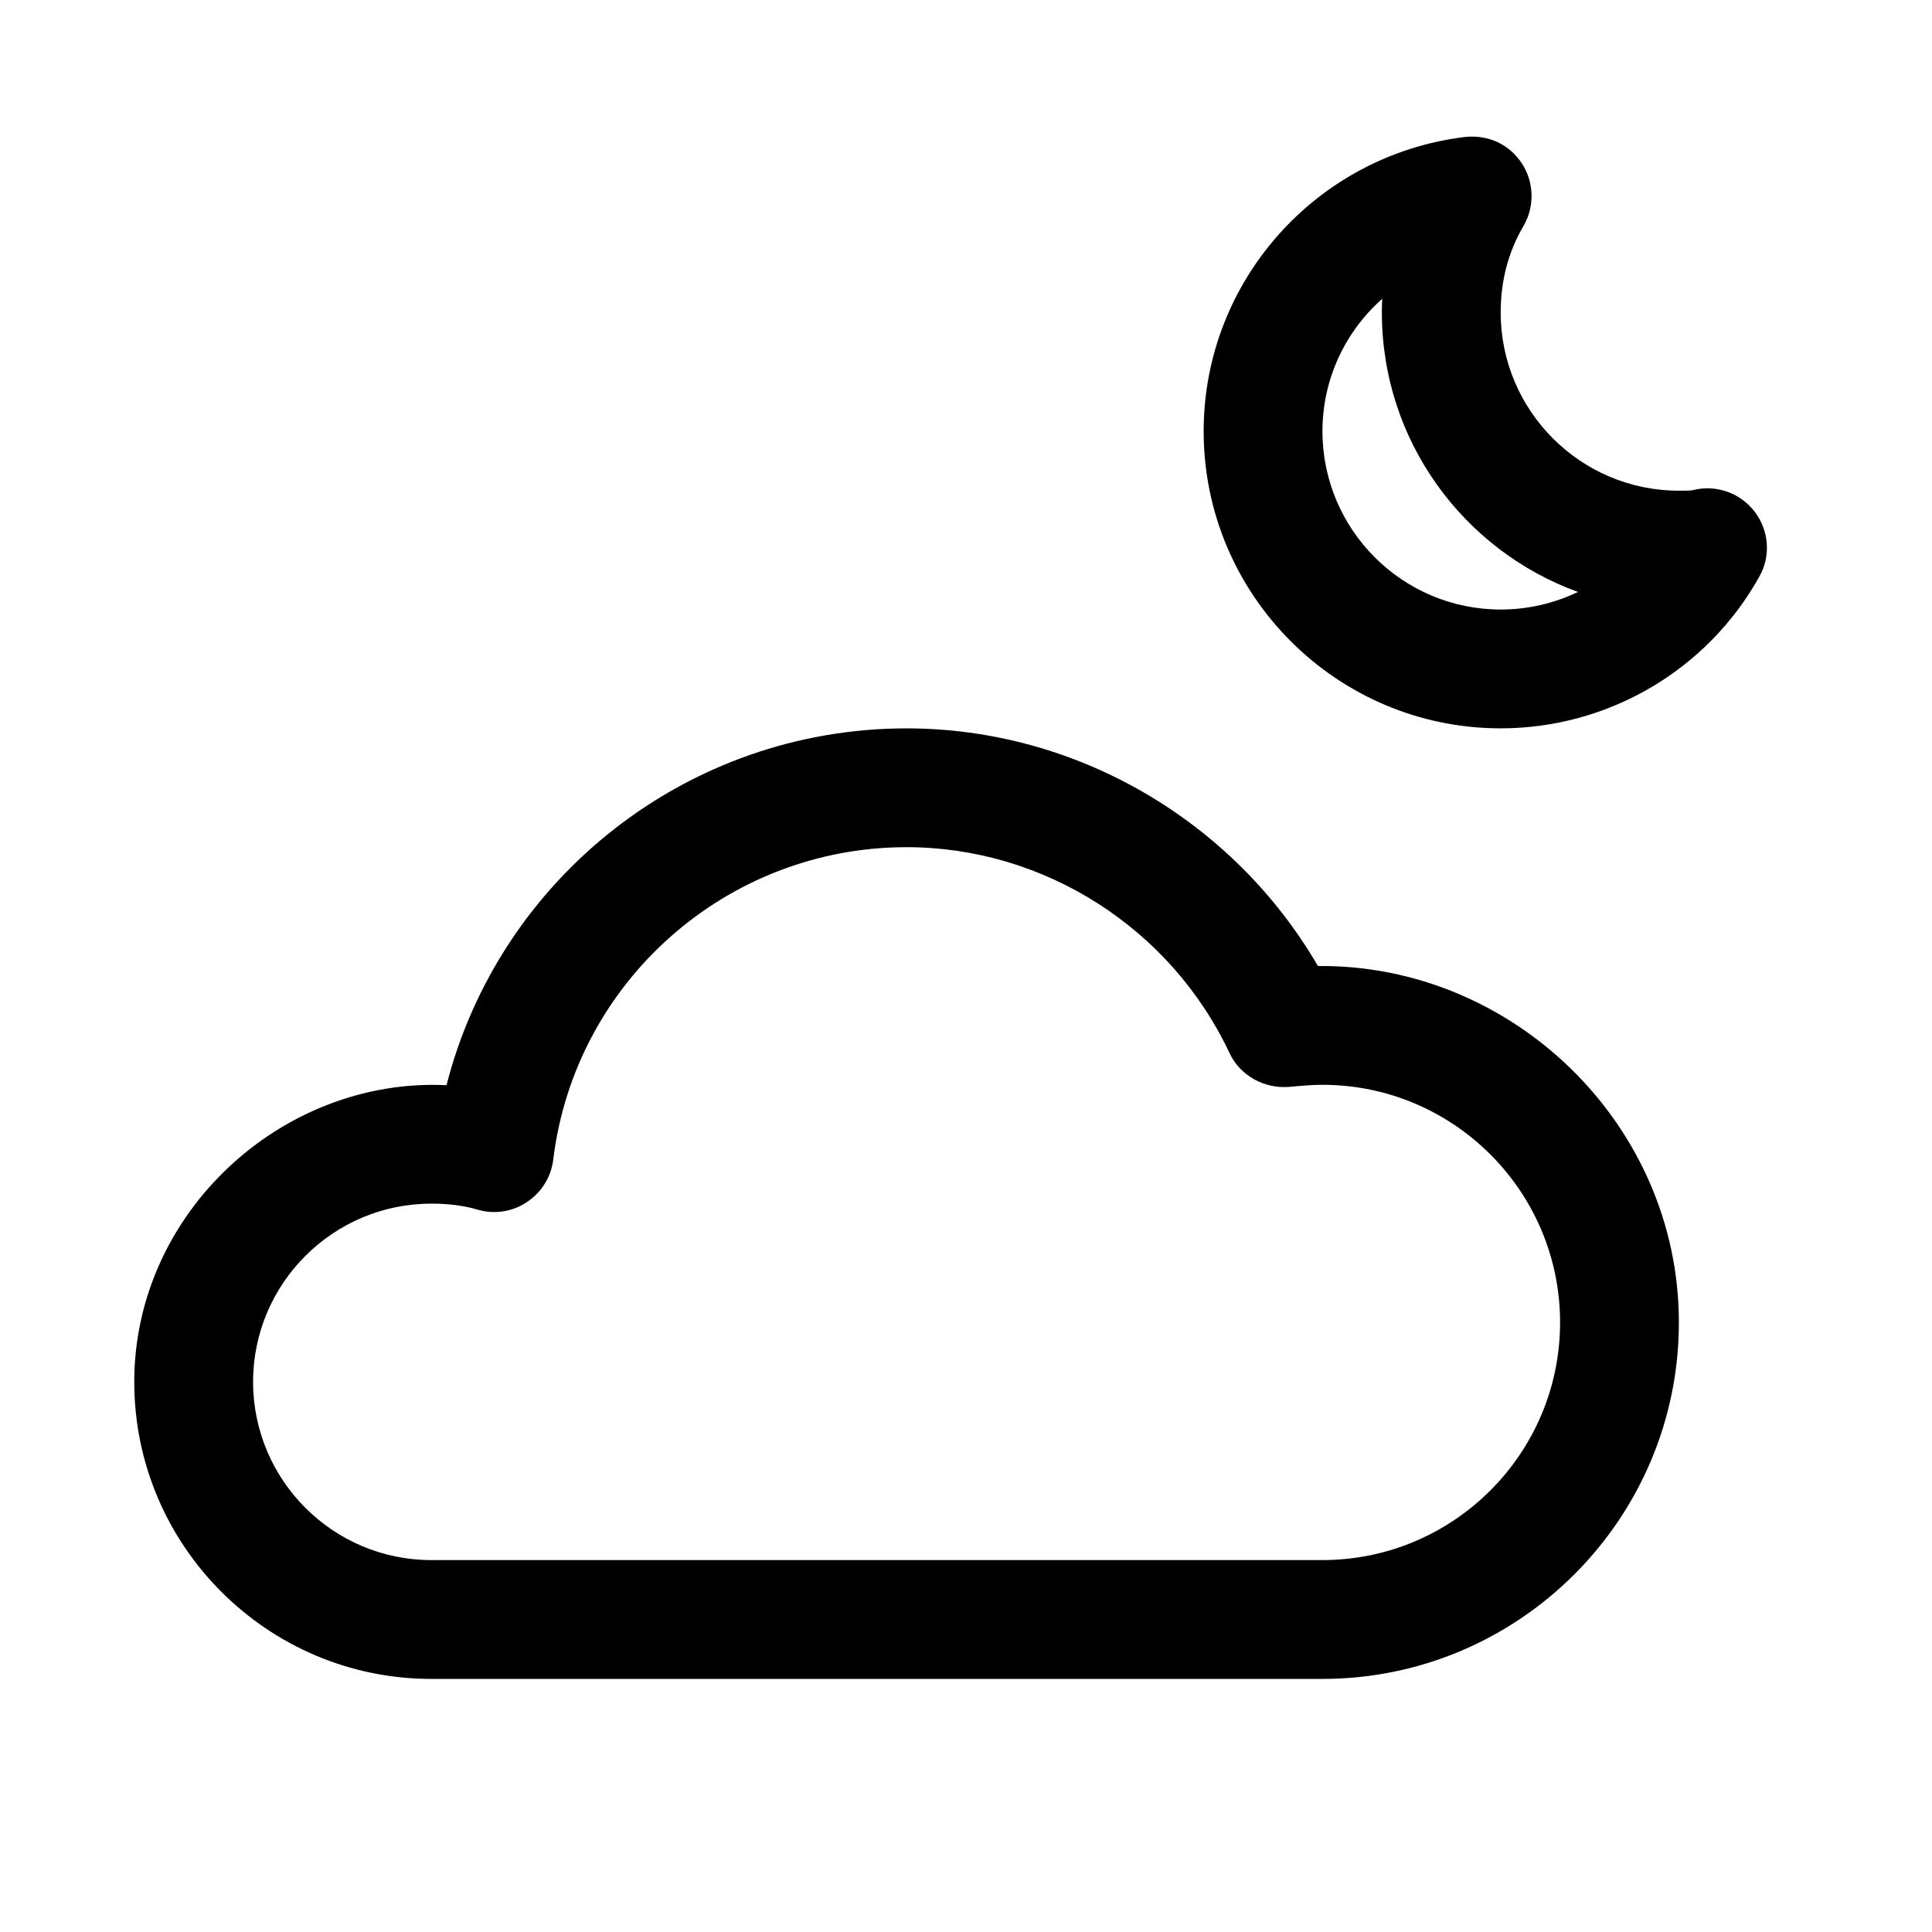 <?xml version="1.0" encoding="UTF-8"?>
<!-- Uploaded to: ICON Repo, www.iconrepo.com, Generator: ICON Repo Mixer Tools -->
<svg fill="#000000" width="800px" height="800px" version="1.1" viewBox="144 144 512 512" xmlns="http://www.w3.org/2000/svg">
 <g>
  <path d="m494.46 588.93h-236.16c-43.391 0-78.719-35.297-78.719-78.719 0-44.777 39.141-80.703 82.75-78.625 14.043-54.918 63.859-94.559 121.92-94.559 44.902 0 86.562 24.402 109.01 62.977 51.609-0.504 95.66 41.973 95.66 94.461 0 52.082-42.383 94.465-94.465 94.465zm-236.16-125.95c-26.039 0-47.23 21.191-47.23 47.23 0 26.039 21.191 47.23 47.23 47.23h236.16c34.73 0 62.977-28.246 62.977-62.977 0-34.73-28.246-62.977-62.977-62.977-2.992 0-5.918 0.285-8.91 0.566-6.551 0.473-12.91-2.992-15.711-8.973-15.586-33.156-49.215-54.566-85.586-54.566-47.641 0-87.914 35.613-93.645 82.844-0.566 4.598-3.148 8.723-7.023 11.242-3.871 2.582-8.656 3.273-13.098 1.953-3.465-1.039-7.559-1.574-12.188-1.574zm224.39-62.316 1.383 15.711z"/>
  <path d="m541.7 337.02c-43.422 0-78.719-35.332-78.719-78.723 0-39.676 29.758-73.18 69.242-77.996 6.297-0.66 11.809 2.016 15.082 6.992 3.273 5.008 3.434 11.43 0.441 16.594-4.031 6.832-6.047 14.547-6.047 22.922 0 26.043 21.191 47.234 47.23 47.234 1.387 0 3.117 0 3.746-0.156 6.078-1.543 12.5 0.723 16.312 5.699 3.84 4.977 4.344 11.777 1.258 17.223-13.82 24.812-40.082 40.211-68.547 40.211zm-31.395-113.83c-9.793 8.66-15.84 21.258-15.84 35.109 0 26.043 21.191 47.234 47.234 47.234 7.211 0 14.199-1.637 20.469-4.66-30.293-10.992-51.957-40.023-51.957-74.062 0-1.227 0.031-2.422 0.094-3.621z"/>
 </g>
</svg>